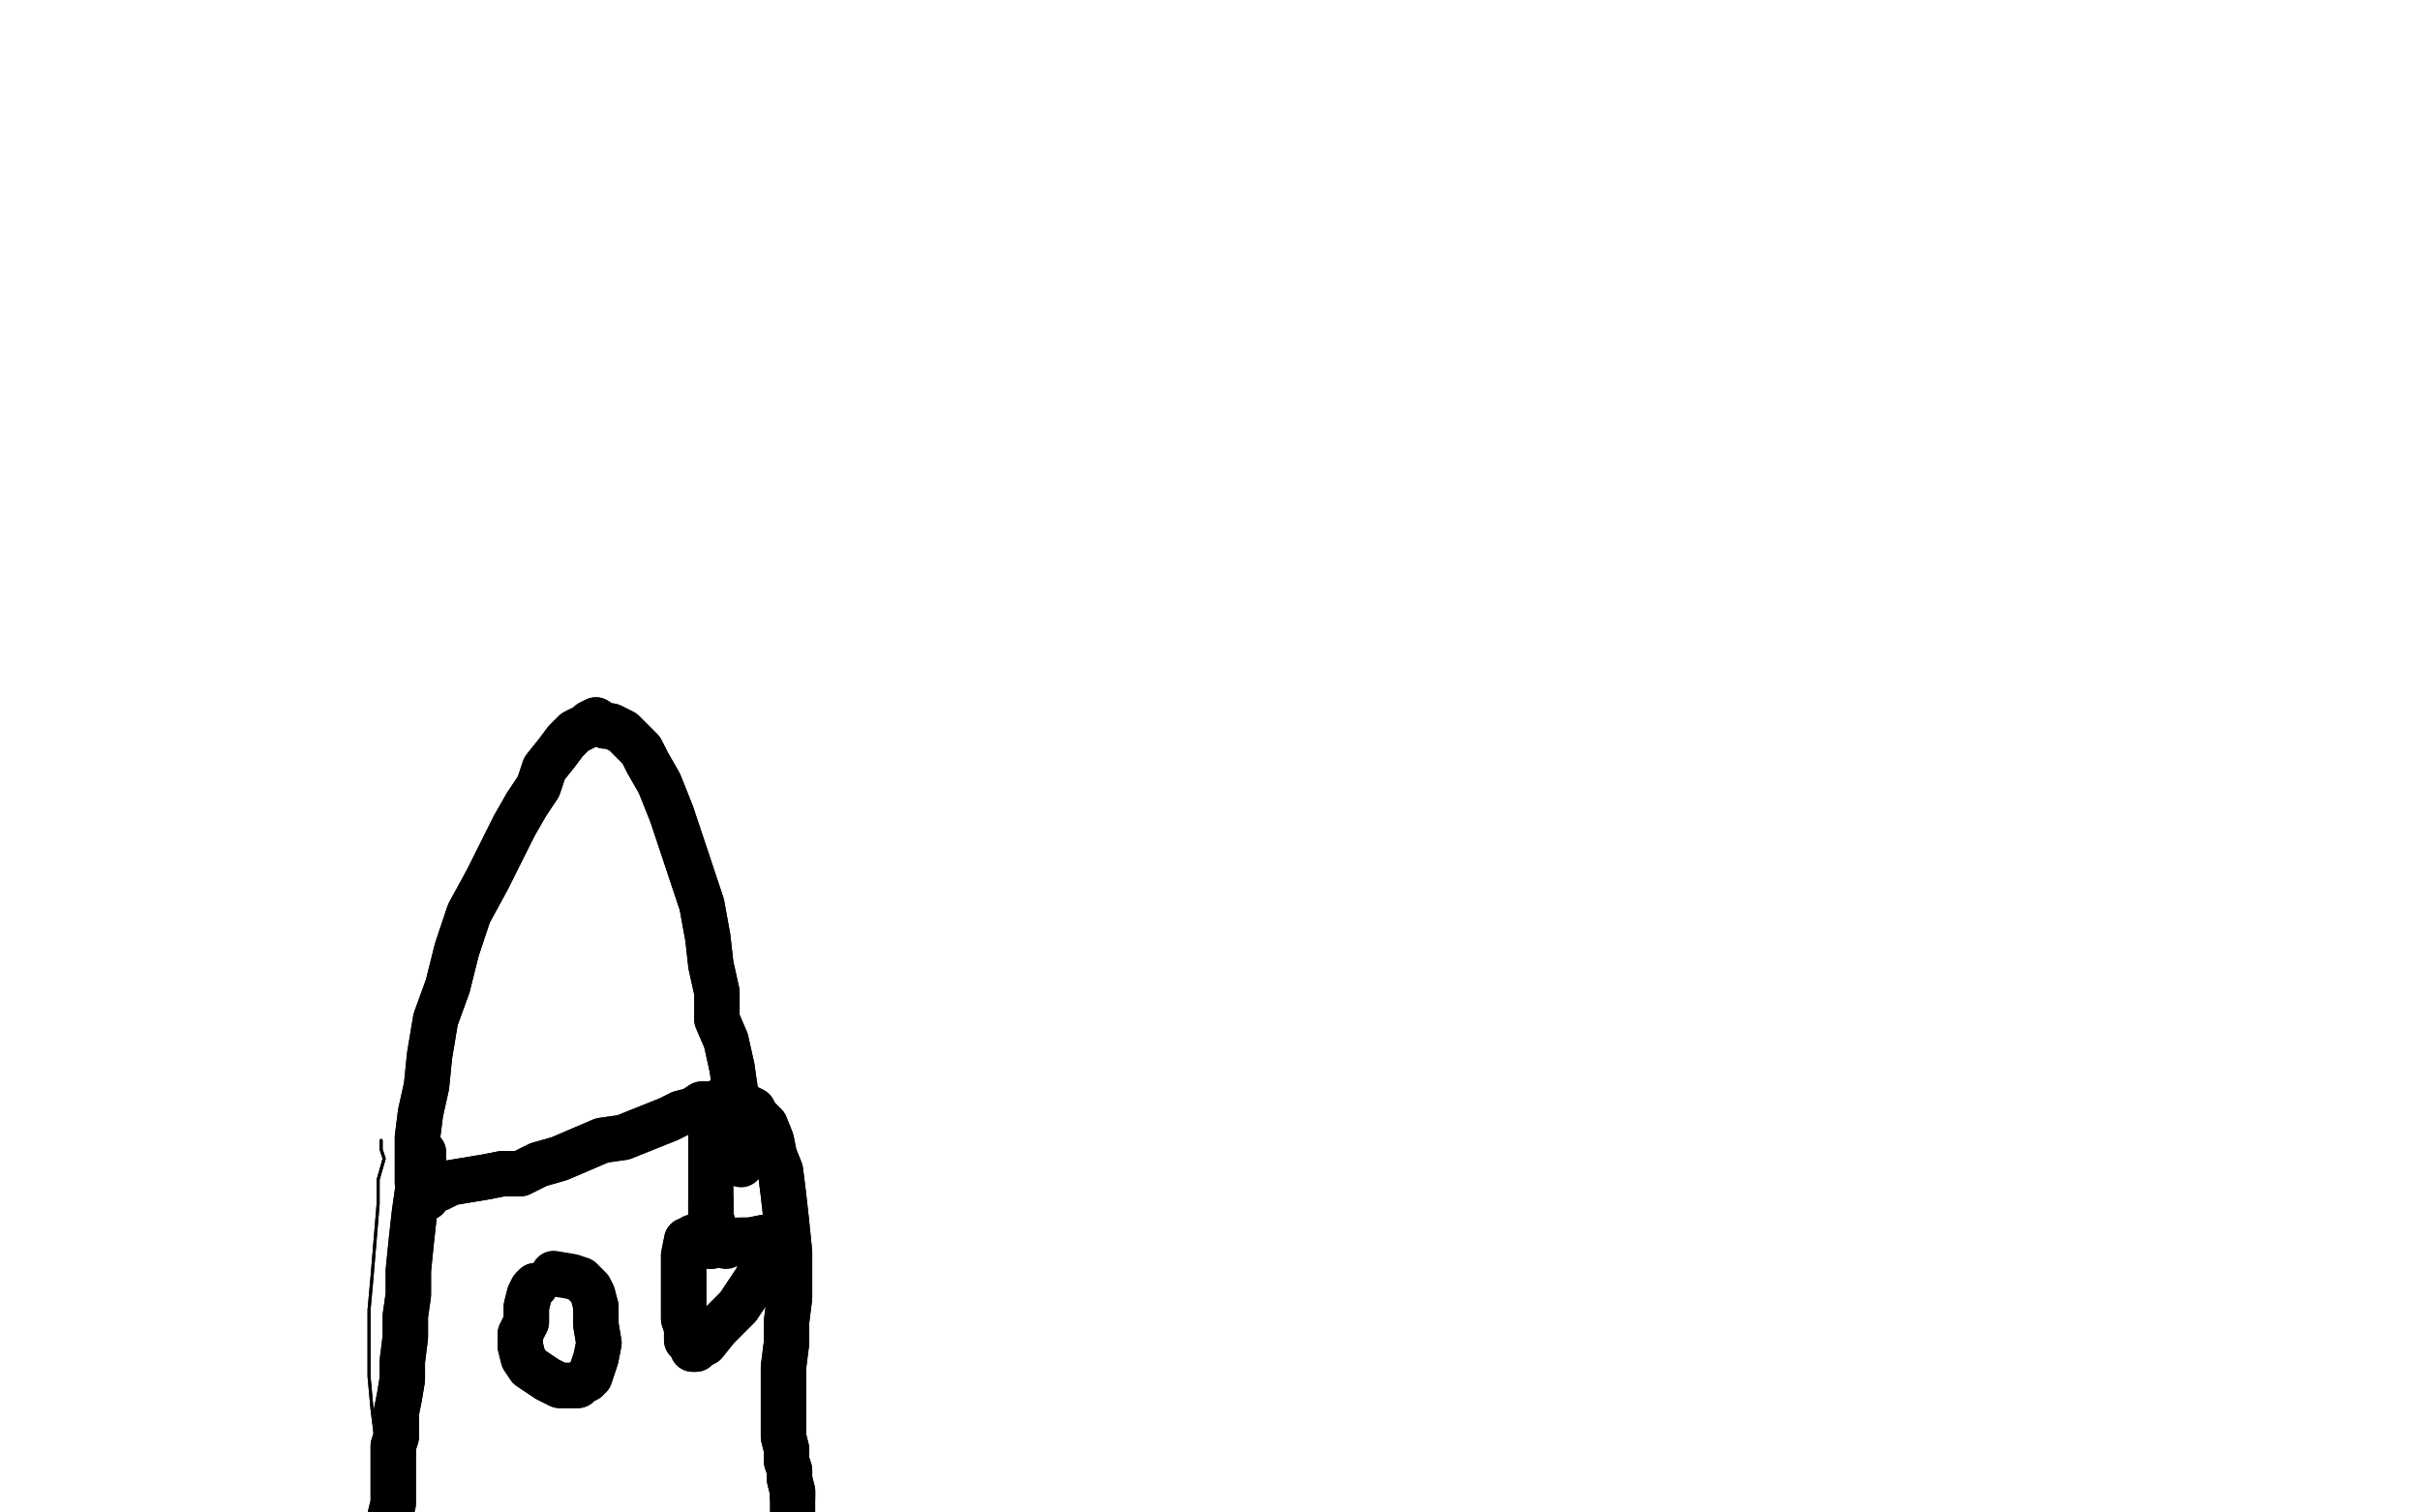 <?xml version="1.0" standalone="no"?>
<!DOCTYPE svg PUBLIC "-//W3C//DTD SVG 1.1//EN"
"http://www.w3.org/Graphics/SVG/1.1/DTD/svg11.dtd">

<svg width="800" height="500" version="1.1" xmlns="http://www.w3.org/2000/svg" xmlns:xlink="http://www.w3.org/1999/xlink" style="stroke-antialiasing: false"><desc>This SVG has been created on https://colorillo.com/</desc><rect x='0' y='0' width='800' height='500' style='fill: rgb(255,255,255); stroke-width:0' /><polyline points="126,377 126,378 126,378 126,380 126,380 127,383 127,383 125,390 125,390 125,398 125,398 124,410 123,422 122,433 122,444 122,455 123,466 124,474 125,481 124,488 124,497 124,504 123,509 122,513 122,517" style="fill: none; stroke: #000000; stroke-width: 1; stroke-linejoin: round; stroke-linecap: round; stroke-antialiasing: false; stroke-antialias: 0; opacity: 1.0"/>
<polyline points="126,377 126,378 126,378 126,380 126,380 127,383 127,383 125,390 125,390 125,398 124,410 123,422 122,433 122,444 122,455 123,466 124,474 125,481 124,488 124,497 124,504 123,509 122,513 122,517 122,520 122,525 122,527" style="fill: none; stroke: #000000; stroke-width: 1; stroke-linejoin: round; stroke-linecap: round; stroke-antialiasing: false; stroke-antialias: 0; opacity: 1.0"/>
<polyline points="140,381 140,381 140,381 140,382 140,382 140,384 140,384 139,388 138,394 137,401 136,410 135,420 135,428 134,435 134,442 133,450 133,456 132,462 131,467 131,471 131,475 130,478 130,481 130,486 130,490 130,494 130,497 129,501" style="fill: none; stroke: #000000; stroke-width: 15; stroke-linejoin: round; stroke-linecap: round; stroke-antialiasing: false; stroke-antialias: 0; opacity: 1.0"/>
<polyline points="140,381 140,381 140,381 140,382 140,382 140,384 139,388 138,394 137,401 136,410 135,420 135,428 134,435 134,442 133,450 133,456 132,462 131,467 131,471 131,475 130,478 130,481 130,486 130,490 130,494 130,497 129,501 129,505 127,510 127,510" style="fill: none; stroke: #000000; stroke-width: 15; stroke-linejoin: round; stroke-linecap: round; stroke-antialiasing: false; stroke-antialias: 0; opacity: 1.0"/>
<polyline points="138,396 138,396 138,396 142,393 145,393 149,391 155,390 161,389 166,388 172,388 178,385 185,383 192,380 199,377 206,376 211,374 216,372 221,370 225,368 229,367 232,365 236,365 238,364 241,364 243,365 245,365 247,366 249,367 250,369 253,372 255,377 256,382 258,387 259,395 260,404 261,414 261,421 261,429 260,437 260,444 259,452 259,459 259,465 259,470 259,475 260,479 260,483 261,486 261,489 262,493 262,495 262,495" style="fill: none; stroke: #000000; stroke-width: 15; stroke-linejoin: round; stroke-linecap: round; stroke-antialiasing: false; stroke-antialias: 0; opacity: 1.0"/>
<polyline points="138,396 138,396 142,393 145,393 149,391 155,390 161,389 166,388 172,388 178,385 185,383 192,380 199,377 206,376 211,374 216,372 221,370 225,368 229,367 232,365 236,365 238,364 241,364 243,365 245,365 247,366 249,367 250,369 253,372 255,377 256,382 258,387 259,395 260,404 261,414 261,421 261,429 260,437 260,444 259,452 259,459 259,465 259,470 259,475 260,479 260,483 261,486 261,489 262,493 262,495 262,495 262,497 262,499 262,501 262,502 262,503" style="fill: none; stroke: #000000; stroke-width: 15; stroke-linejoin: round; stroke-linecap: round; stroke-antialiasing: false; stroke-antialias: 0; opacity: 1.0"/>
<polyline points="141,396 141,396 141,396 140,396 140,396 139,394 138,391 138,386 138,381 138,376 139,368 141,359 142,349 144,337 148,326 151,314 155,302 161,291 166,281 170,273 174,266 178,260 180,254 184,249 187,245 190,242 192,241 194,240 195,239 197,238 200,240 202,240 206,242 209,245 212,248 214,252 218,259 222,269 226,281 229,290 232,299 234,310 235,319 237,328 237,337 240,344 242,353 243,360 244,365 245,369 245,371 245,374 246,375 246,378" style="fill: none; stroke: #000000; stroke-width: 15; stroke-linejoin: round; stroke-linecap: round; stroke-antialiasing: false; stroke-antialias: 0; opacity: 1.0"/>
<polyline points="141,396 141,396 141,396 140,396 139,394 138,391 138,386 138,381 138,376 139,368 141,359 142,349 144,337 148,326 151,314 155,302 161,291 166,281 170,273 174,266 178,260 180,254 184,249 187,245 190,242 192,241 194,240 195,239 197,238 200,240 202,240 206,242 209,245 212,248 214,252 218,259 222,269 226,281 229,290 232,299 234,310 235,319 237,328 237,337 240,344 242,353 243,360 244,365 245,369 245,371 245,374 246,375 246,378 247,381 245,385" style="fill: none; stroke: #000000; stroke-width: 15; stroke-linejoin: round; stroke-linecap: round; stroke-antialiasing: false; stroke-antialias: 0; opacity: 1.0"/>
<polyline points="177,425 177,425 177,425 176,426 175,428 174,432 174,437 172,441 172,445 173,449 175,452 178,454 181,456 185,458 188,458 191,458 192,457 194,456 195,455 196,452 197,449 198,444 197,438 197,432" style="fill: none; stroke: #000000; stroke-width: 15; stroke-linejoin: round; stroke-linecap: round; stroke-antialiasing: false; stroke-antialias: 0; opacity: 1.0"/>
<polyline points="177,425 177,425 176,426 175,428 174,432 174,437 172,441 172,445 173,449 175,452 178,454 181,456 185,458 188,458 191,458 192,457 194,456 195,455 196,452 197,449 198,444 197,438 197,432 196,428 195,426 192,423 189,422 183,421" style="fill: none; stroke: #000000; stroke-width: 15; stroke-linejoin: round; stroke-linecap: round; stroke-antialiasing: false; stroke-antialias: 0; opacity: 1.0"/>
<polyline points="235,412 235,412 235,412 235,409 235,409 236,406 236,406 235,402 235,402 235,397 235,397" style="fill: none; stroke: #000000; stroke-width: 15; stroke-linejoin: round; stroke-linecap: round; stroke-antialiasing: false; stroke-antialias: 0; opacity: 1.0"/>
<polyline points="235,412 235,412 235,412 235,409 235,409 236,406 236,406 235,402 235,402 235,397 235,391 235,384 235,377 235,374 235,372 235,371" style="fill: none; stroke: #000000; stroke-width: 15; stroke-linejoin: round; stroke-linecap: round; stroke-antialiasing: false; stroke-antialias: 0; opacity: 1.0"/>
<polyline points="229,409 229,409 229,409 228,410 228,410 227,410 227,410 226,415 226,420 226,426 226,431 226,436 227,439 227,441 227,443 228,444 228,444 229,445 229,446 230,446 231,445 233,444 237,439 244,432 250,423 253,416 257,413 257,411 257,410 257,410 256,409 253,409 248,410 245,410" style="fill: none; stroke: #000000; stroke-width: 15; stroke-linejoin: round; stroke-linecap: round; stroke-antialiasing: false; stroke-antialias: 0; opacity: 1.0"/>
<polyline points="229,409 229,409 229,409 228,410 228,410 227,410 226,415 226,420 226,426 226,431 226,436 227,439 227,441 227,443 228,444 228,444 229,445 229,446 230,446 231,445 233,444 237,439 244,432 250,423 253,416 257,413 257,411 257,410 257,410 256,409 253,409 248,410 245,410 243,410 241,411 240,412" style="fill: none; stroke: #000000; stroke-width: 15; stroke-linejoin: round; stroke-linecap: round; stroke-antialiasing: false; stroke-antialias: 0; opacity: 1.0"/>
</svg>
